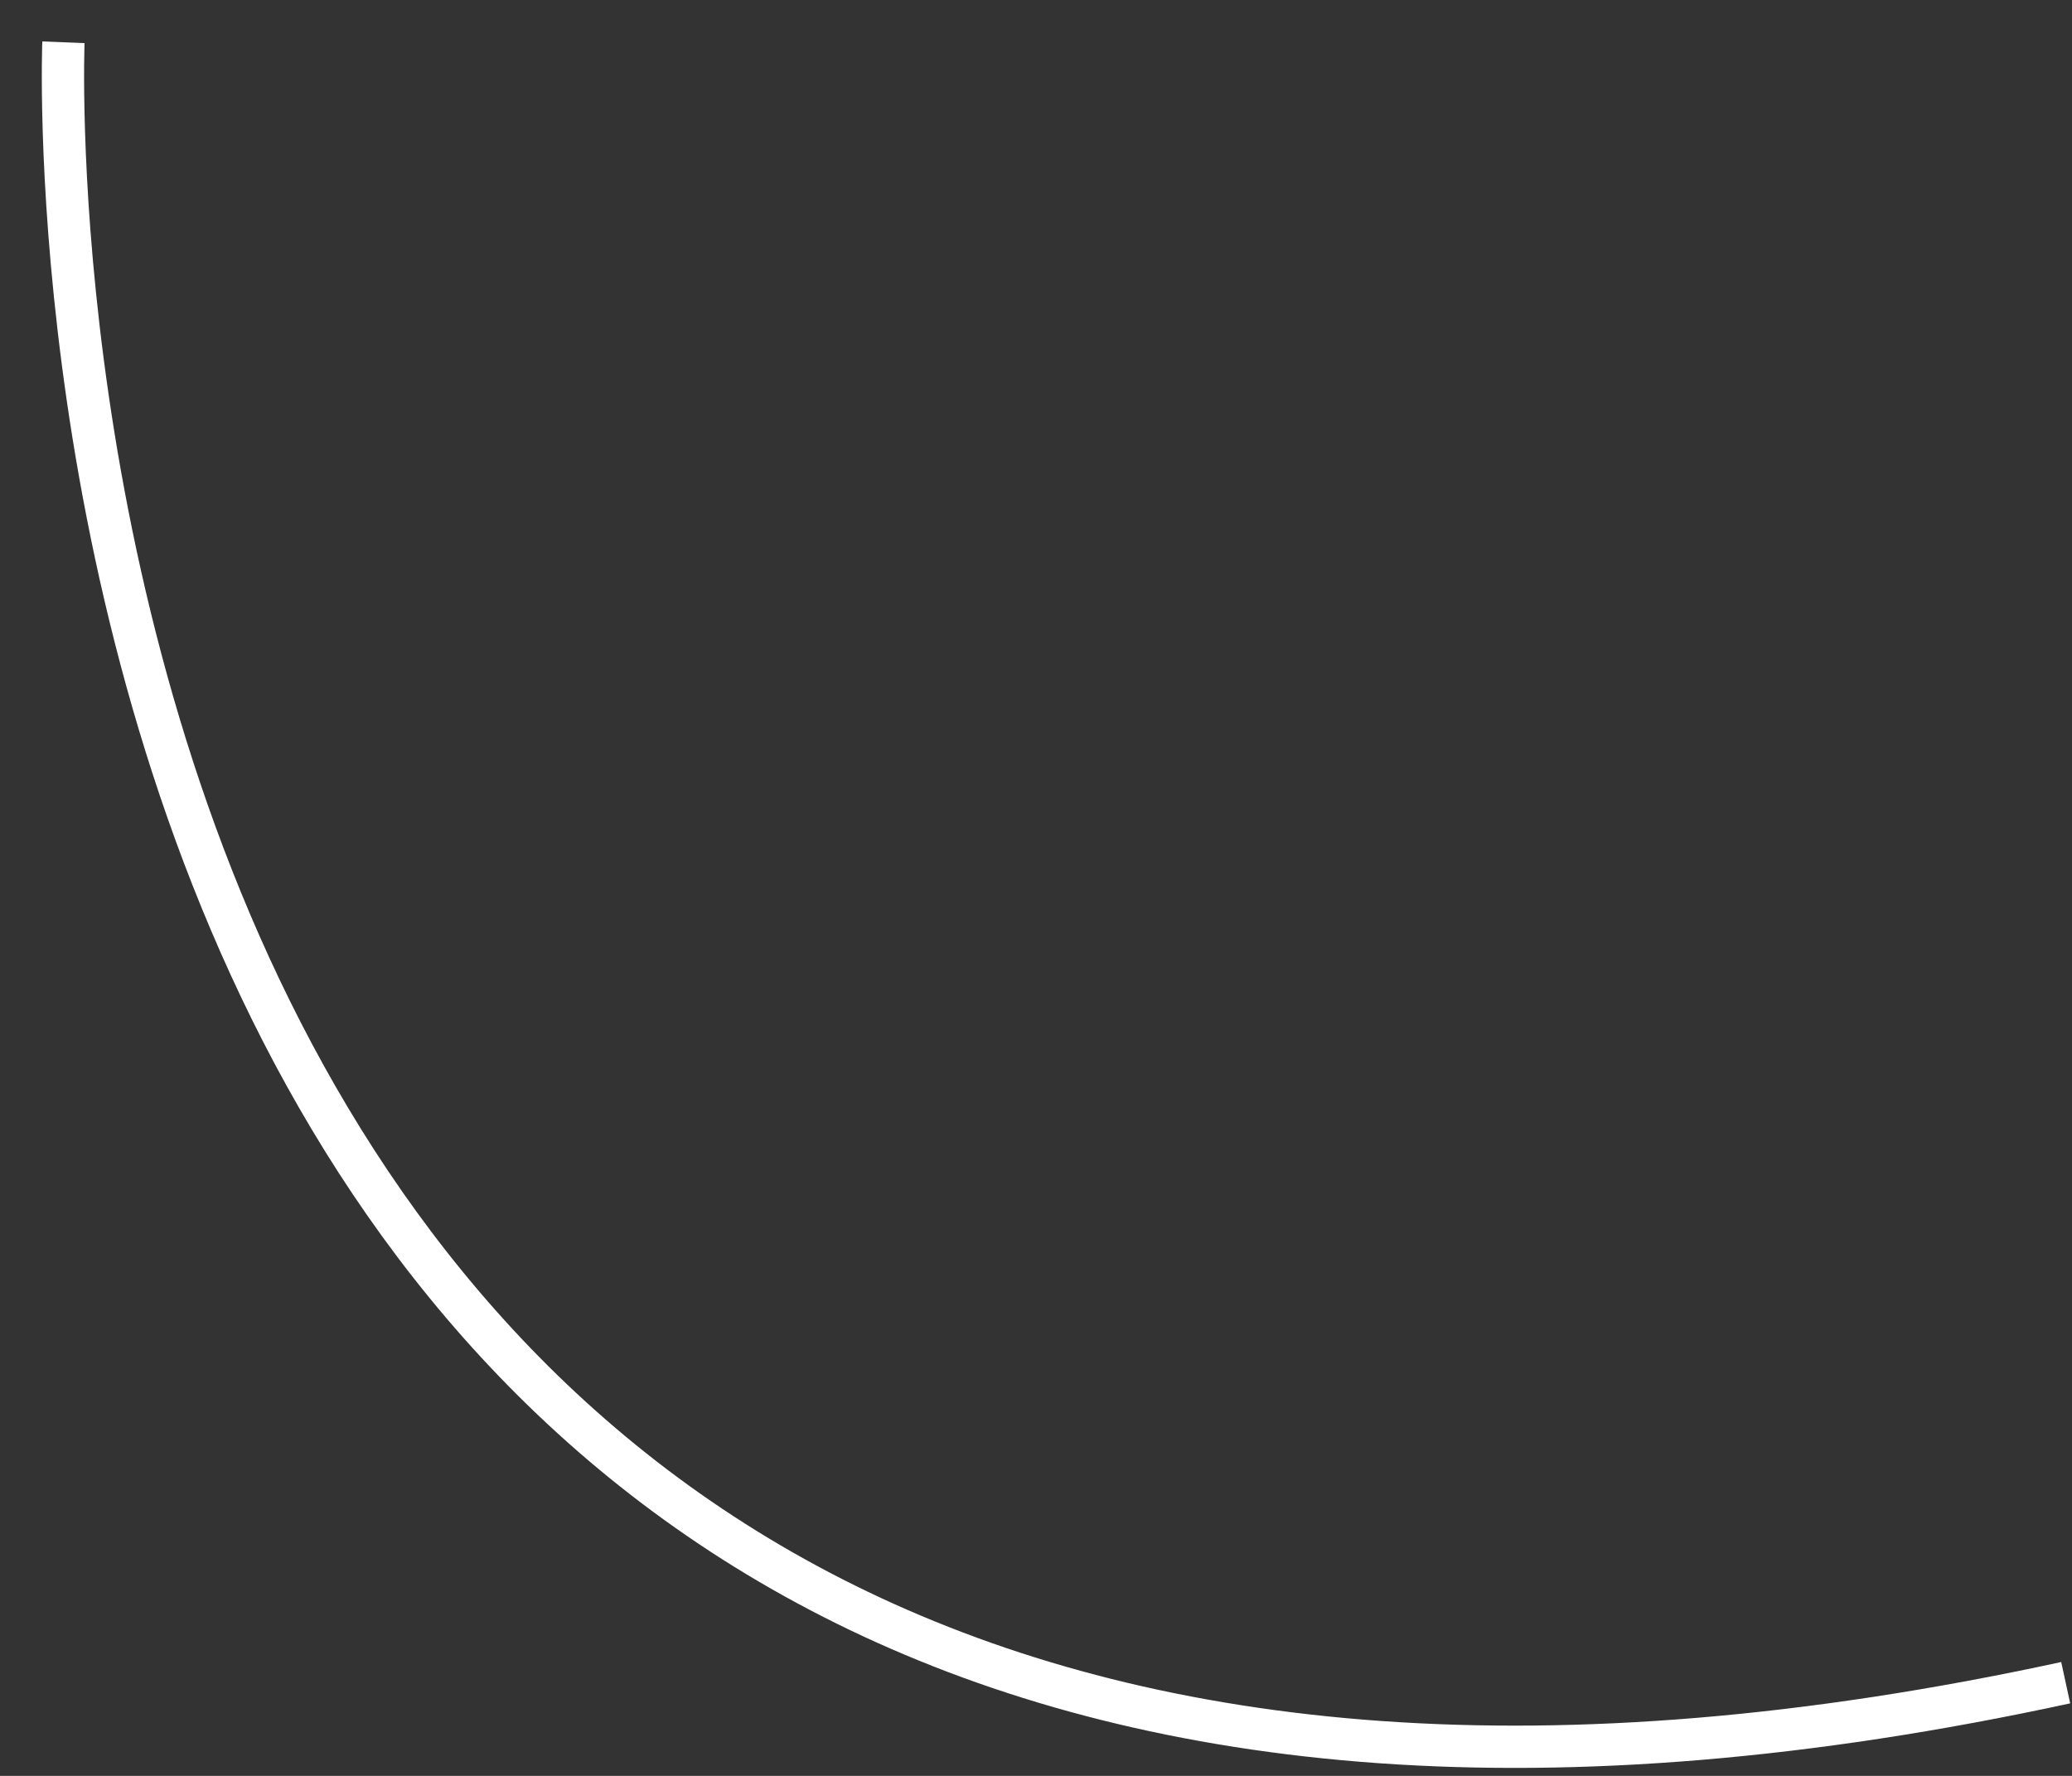 <svg width="49" height="42" viewBox="0 0 49 42" fill="none" xmlns="http://www.w3.org/2000/svg">
<rect x="0" y="0" width="49" height="42" fill="#333333" stroke="none"/>
<path d="M1.5 1C1.5 1 -0.5 50.5 48.851 39.796" stroke="white" stroke-miterlimit="10"/>
</svg>
